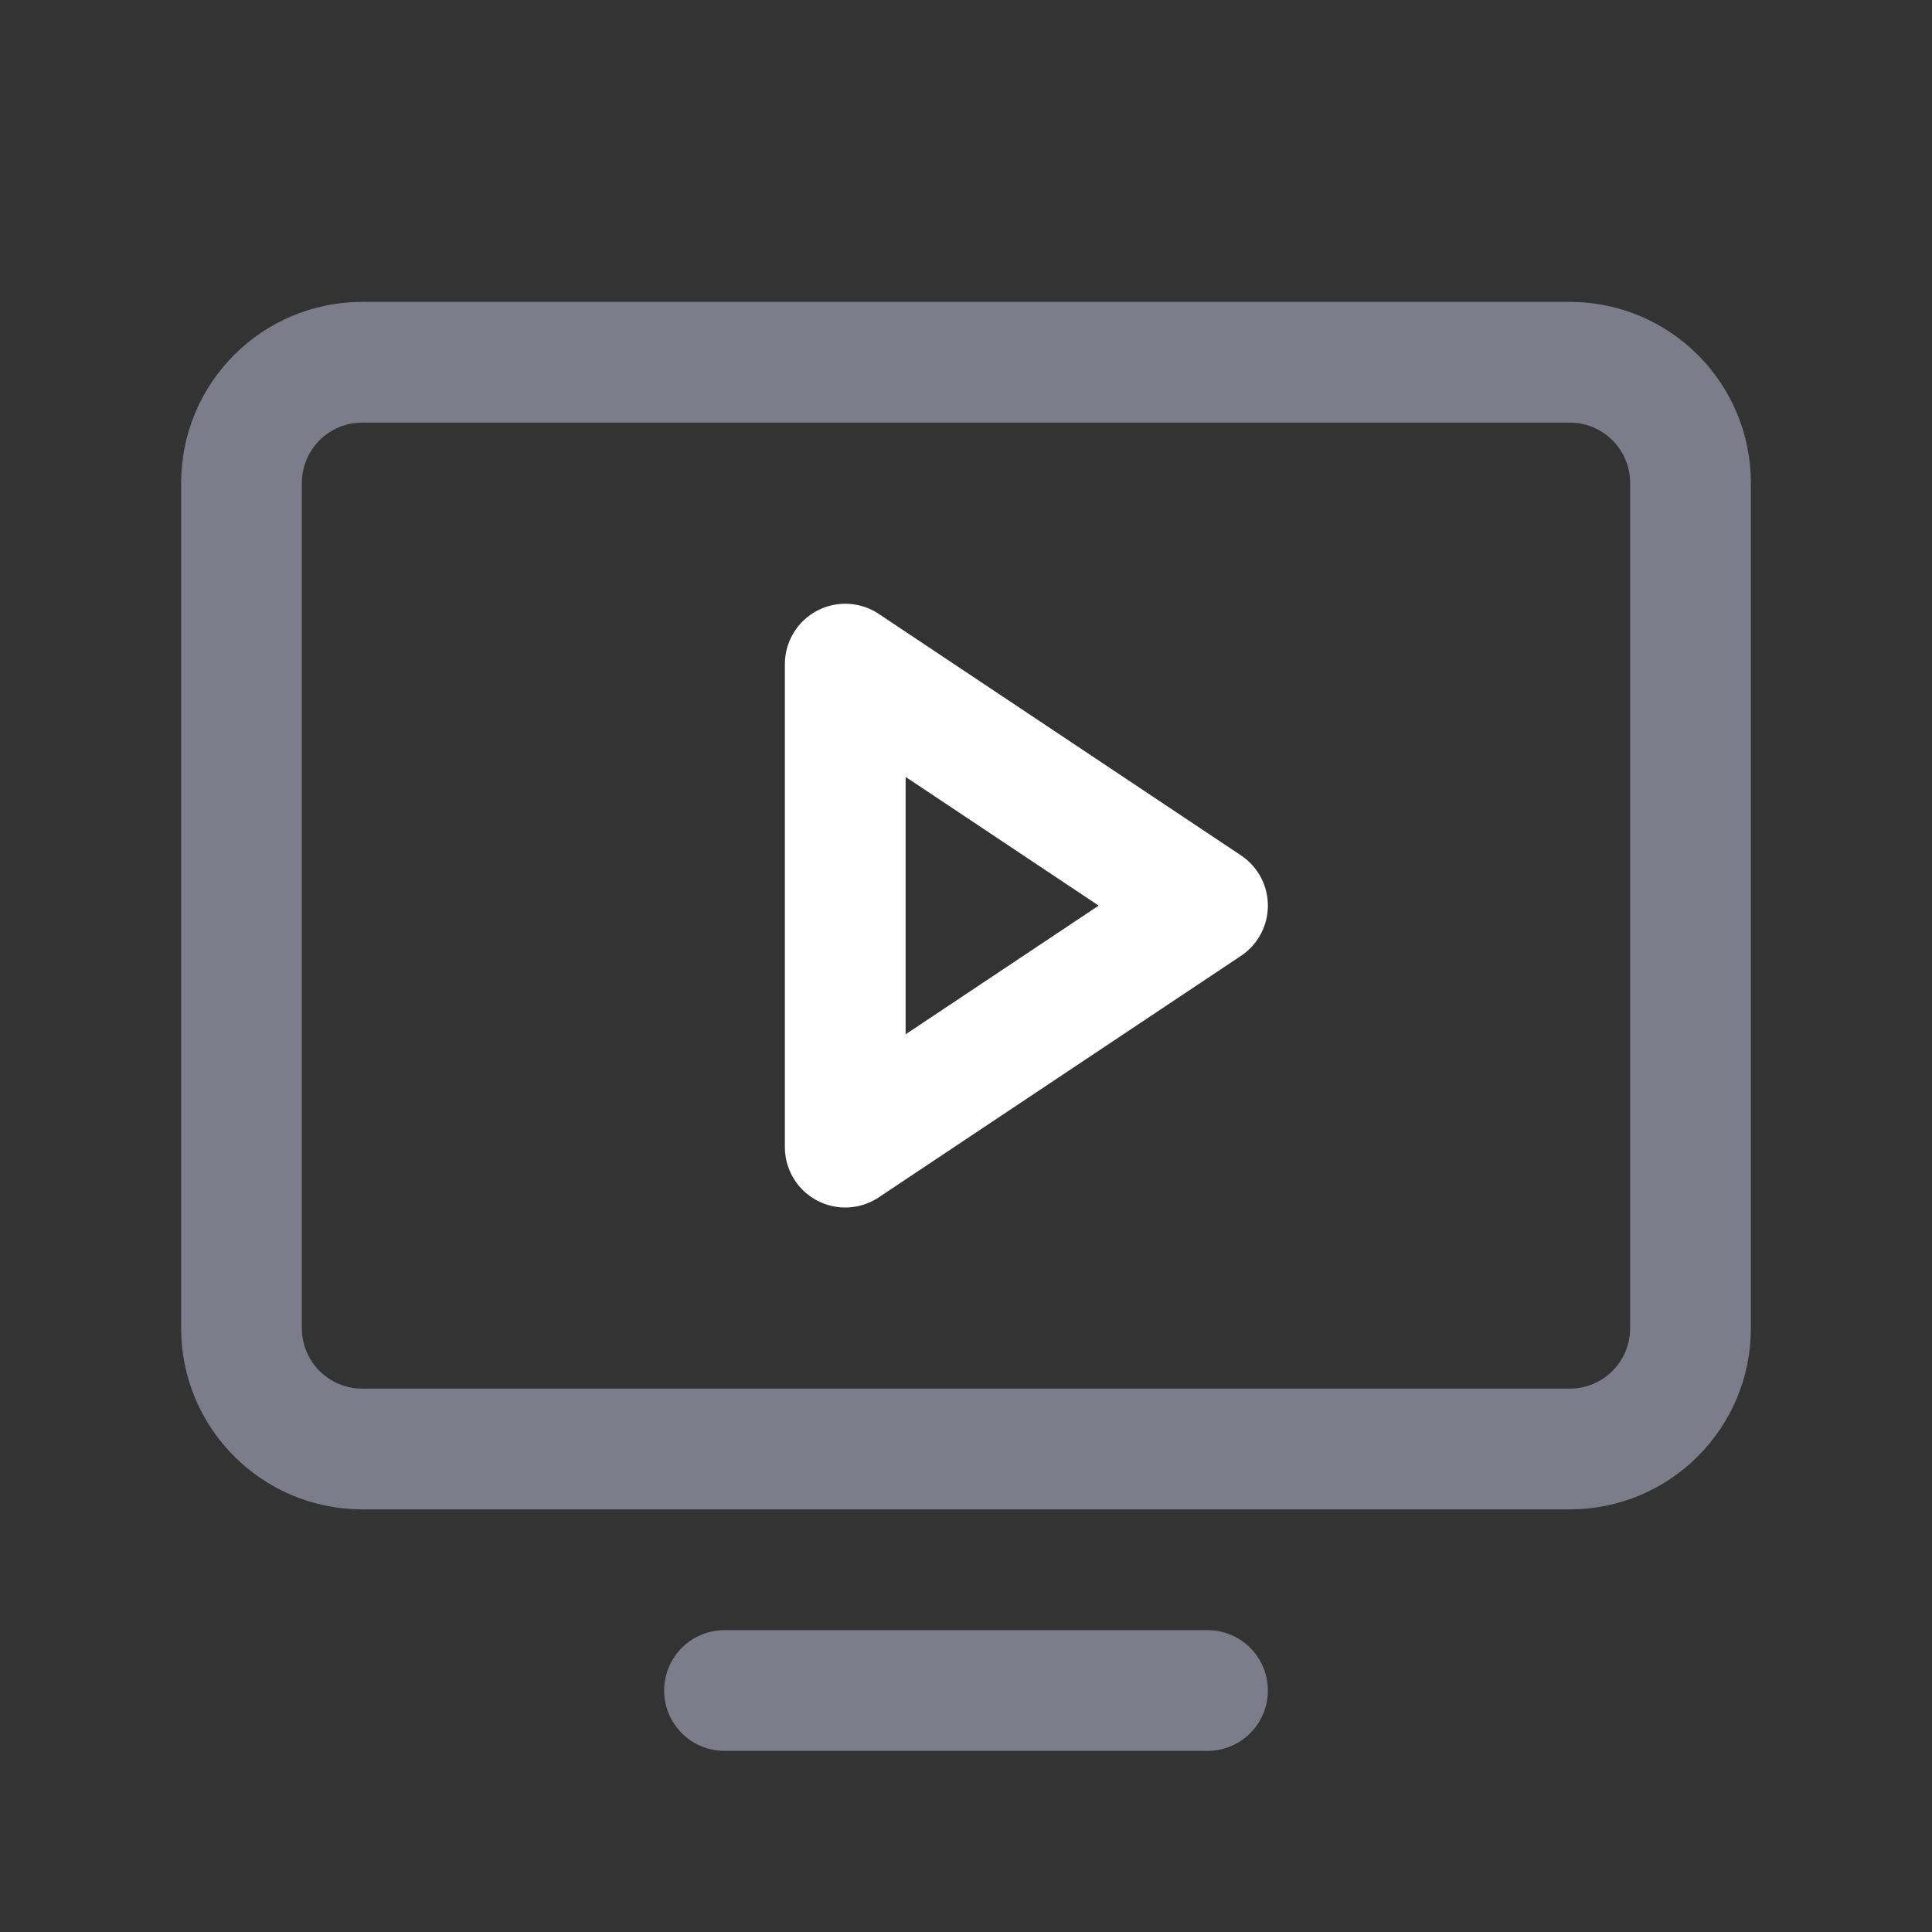 <svg width="32" height="32" viewBox="0 0 32 32" fill="none" xmlns="http://www.w3.org/2000/svg">
<rect x="0" y="0" width="32" height="32" fill="#333333" stroke="none"/>
<g clip-path="url(#clip0_4342_6696)">
<path d="M6 24L26 24C27.105 24 28 23.105 28 22L28 8C28 6.895 27.105 6 26 6L6 6C4.895 6 4 6.895 4 8L4 22C4 23.105 4.895 24 6 24Z" stroke="#7C7C8A" stroke-width="2" stroke-linecap="round" stroke-linejoin="round"/>
<path d="M20 28H12" stroke="#7C7C8A" stroke-width="2" stroke-linecap="round" stroke-linejoin="round"/>
<path d="M20 15L14 11V19L20 15Z" stroke="white" stroke-width="2" stroke-linecap="round" stroke-linejoin="round"/>
</g>
<defs>
<clipPath id="clip0_4342_6696">
<rect width="32" height="32" fill="white"/>
</clipPath>
</defs>
</svg>
